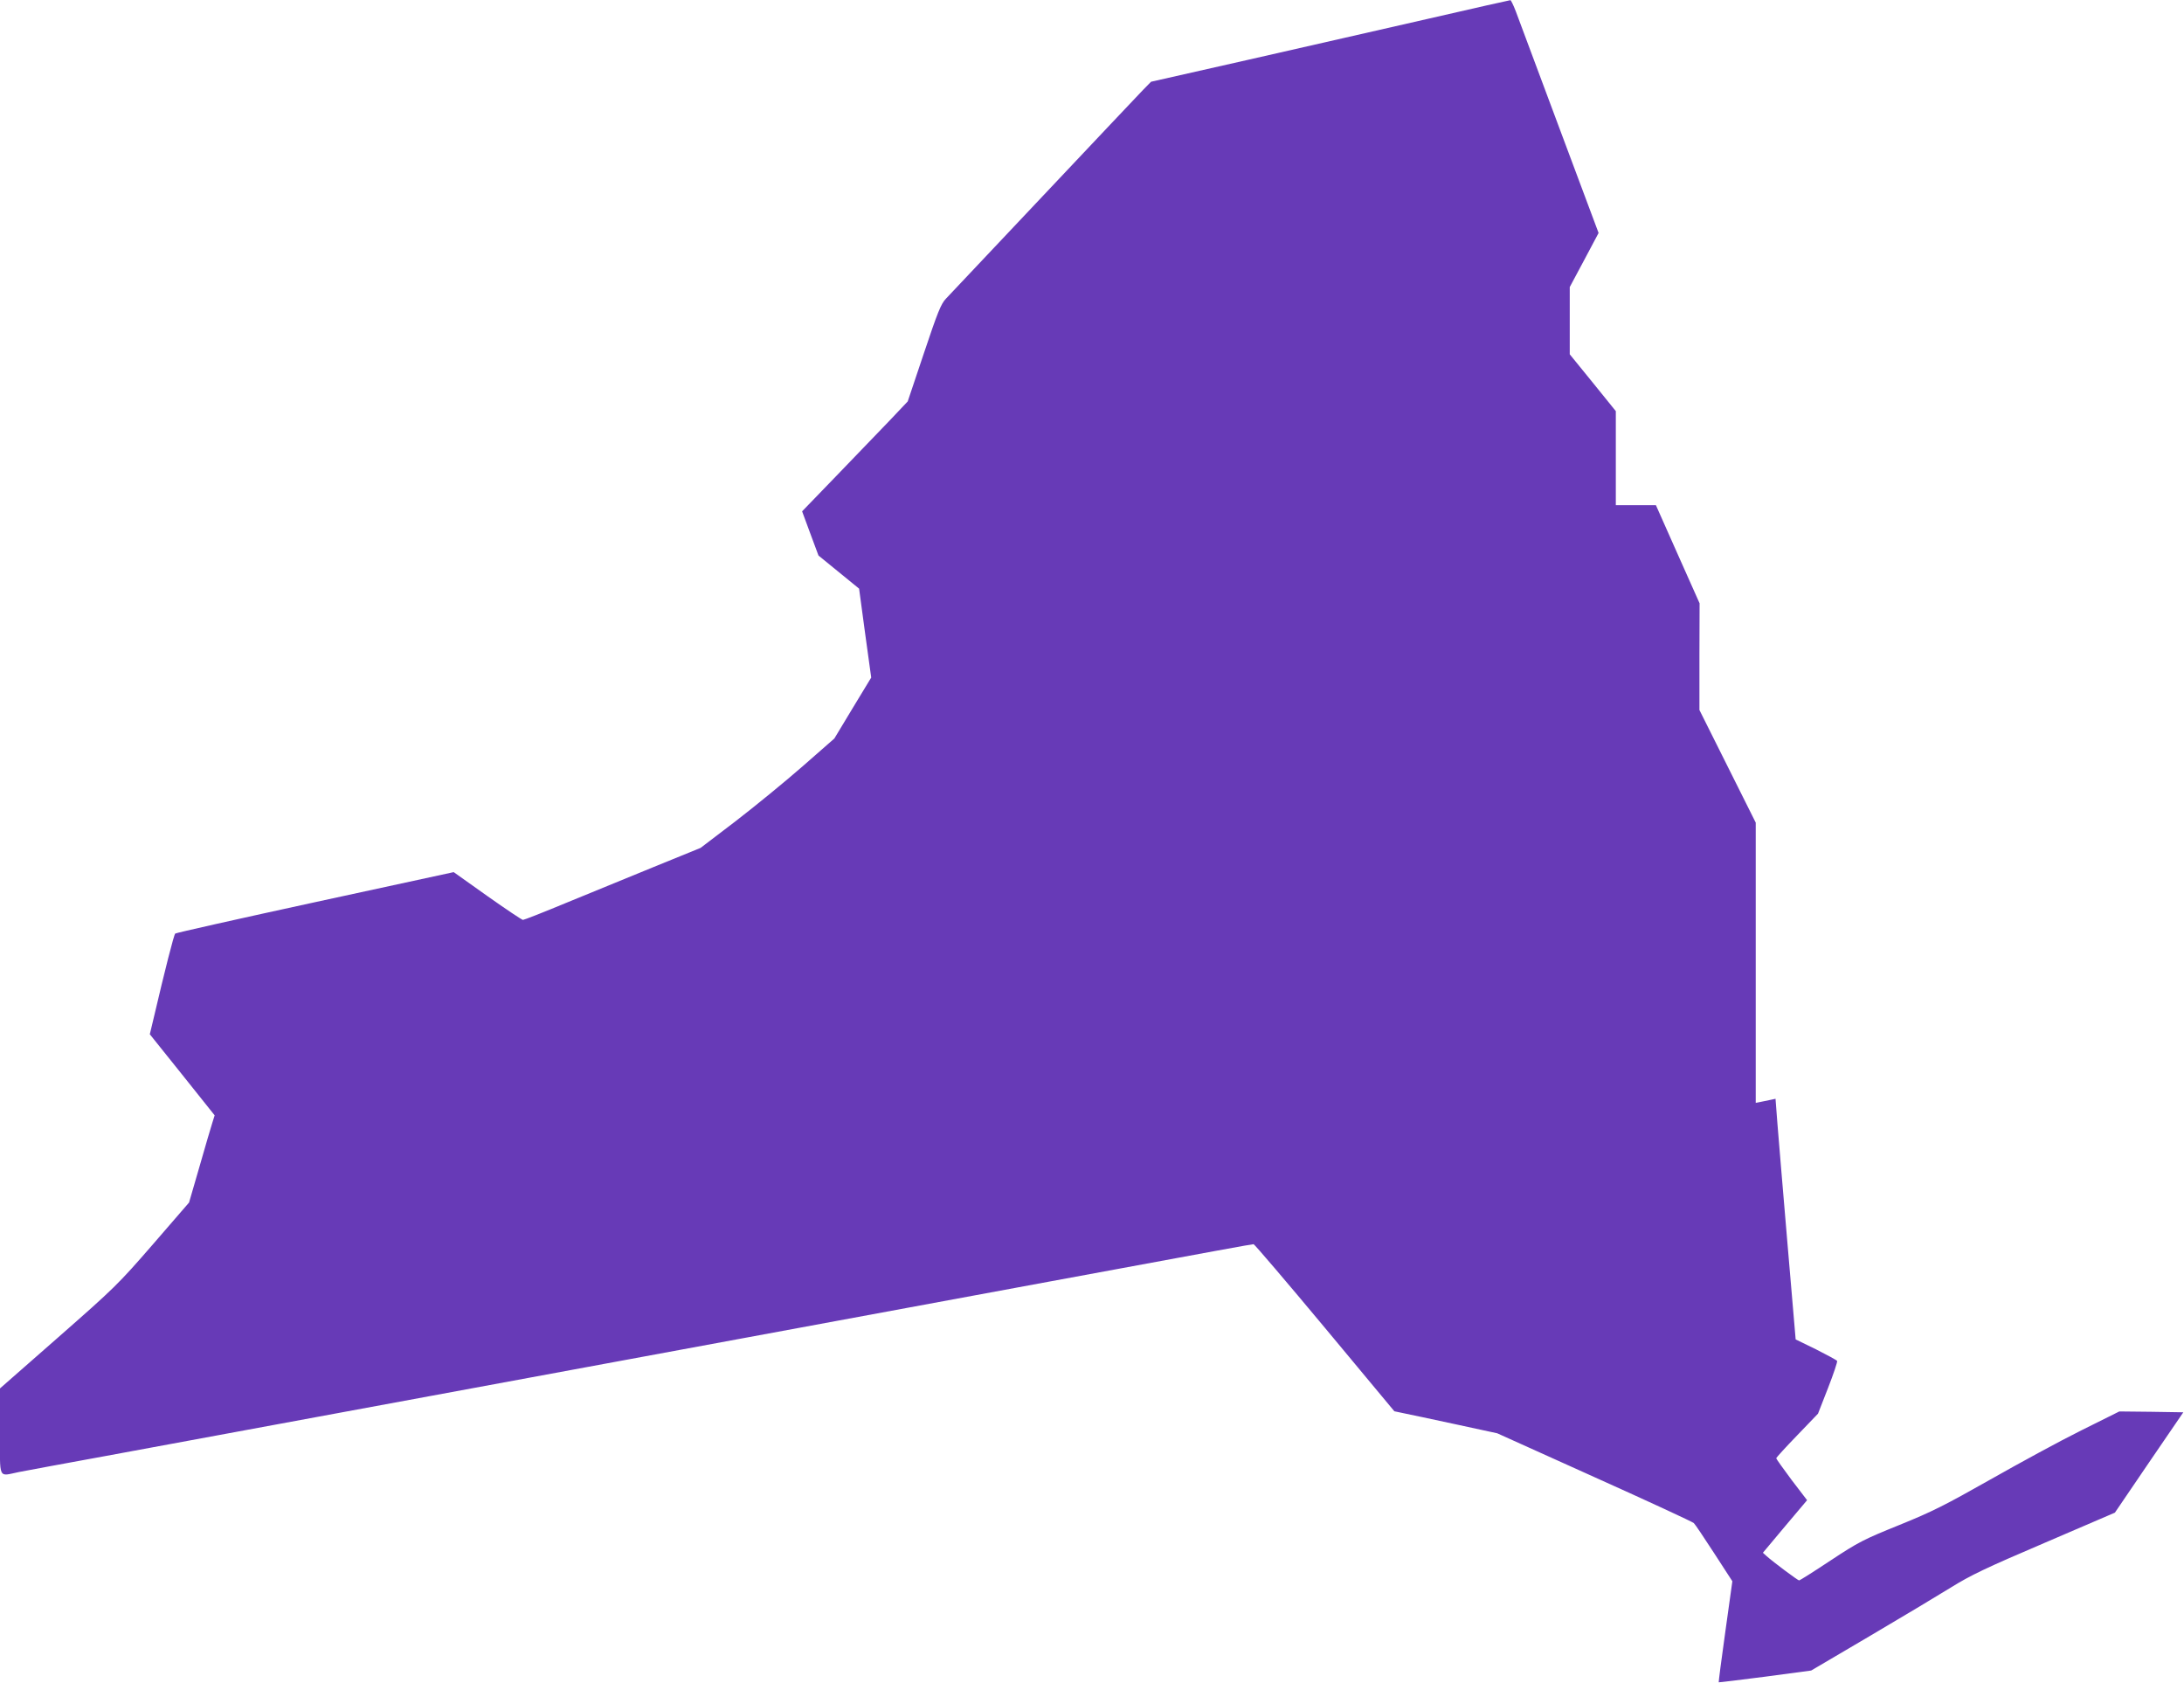 <?xml version="1.0" standalone="no"?>
<!DOCTYPE svg PUBLIC "-//W3C//DTD SVG 20010904//EN"
 "http://www.w3.org/TR/2001/REC-SVG-20010904/DTD/svg10.dtd">
<svg version="1.0" xmlns="http://www.w3.org/2000/svg"
 width="1280pt" height="986pt" viewBox="0 0 1280 986"
 preserveAspectRatio="xMidYMid meet">
<g transform="translate(0,986) scale(0.1,-0.1)"
fill="#673ab7" stroke="none">
<path d="M8370 9750 c-261 -60 -734 -167 -1049 -239 l-575 -130 -47 -48 c-25
-26 -288 -304 -584 -618 -296 -313 -553 -586 -571 -605 -29 -30 -49 -80 -129
-319 l-95 -283 -106 -112 c-59 -61 -198 -206 -310 -322 l-203 -210 48 -130 48
-129 119 -97 119 -97 35 -260 36 -261 -108 -178 -108 -179 -186 -163 c-103
-90 -279 -234 -392 -321 l-206 -157 -275 -112 c-152 -62 -384 -157 -515 -211
-132 -55 -245 -99 -251 -99 -6 0 -100 63 -209 140 l-197 140 -812 -176 c-447
-97 -816 -180 -820 -184 -8 -7 -60 -212 -127 -498 l-22 -92 190 -237 190 -238
-14 -45 c-8 -25 -42 -140 -75 -256 l-61 -210 -212 -245 c-205 -236 -225 -255
-554 -544 l-342 -300 0 -252 c0 -290 -13 -263 111 -238 41 8 272 51 514 95
242 45 683 126 980 181 297 55 709 131 915 169 206 38 620 115 920 170 300 55
714 132 920 170 340 63 900 166 1785 330 1000 185 1192 220 1202 220 5 0 193
-220 418 -490 l407 -489 57 -12 c31 -6 166 -35 301 -64 l245 -53 570 -257
c314 -141 575 -262 582 -269 7 -6 60 -85 119 -176 l107 -165 -41 -294 c-23
-162 -40 -296 -39 -298 2 -1 124 14 273 33 l269 36 340 200 c187 110 402 239
478 286 116 72 201 113 550 262 l412 177 200 294 201 294 -188 3 -187 2 -223
-111 c-123 -61 -362 -191 -533 -288 -269 -152 -340 -188 -535 -267 -210 -85
-237 -99 -401 -207 -98 -65 -180 -117 -185 -117 -7 0 -151 107 -191 143 l-21
19 129 154 130 154 -91 119 c-49 66 -90 123 -90 127 0 3 55 64 123 134 l122
127 59 151 c32 82 56 154 53 158 -3 5 -59 35 -124 68 l-119 58 -48 562 c-26
308 -53 625 -59 704 l-11 144 -28 -6 c-15 -3 -41 -9 -58 -12 l-30 -6 0 821 0
821 -165 330 -165 330 0 312 1 313 -128 287 -128 288 -117 0 -118 0 0 276 0
275 -135 167 -135 166 0 197 0 197 85 159 84 158 -230 615 c-126 338 -241 645
-255 683 -14 37 -29 67 -32 66 -4 0 -221 -49 -482 -109z"/>
</g>
</svg>
